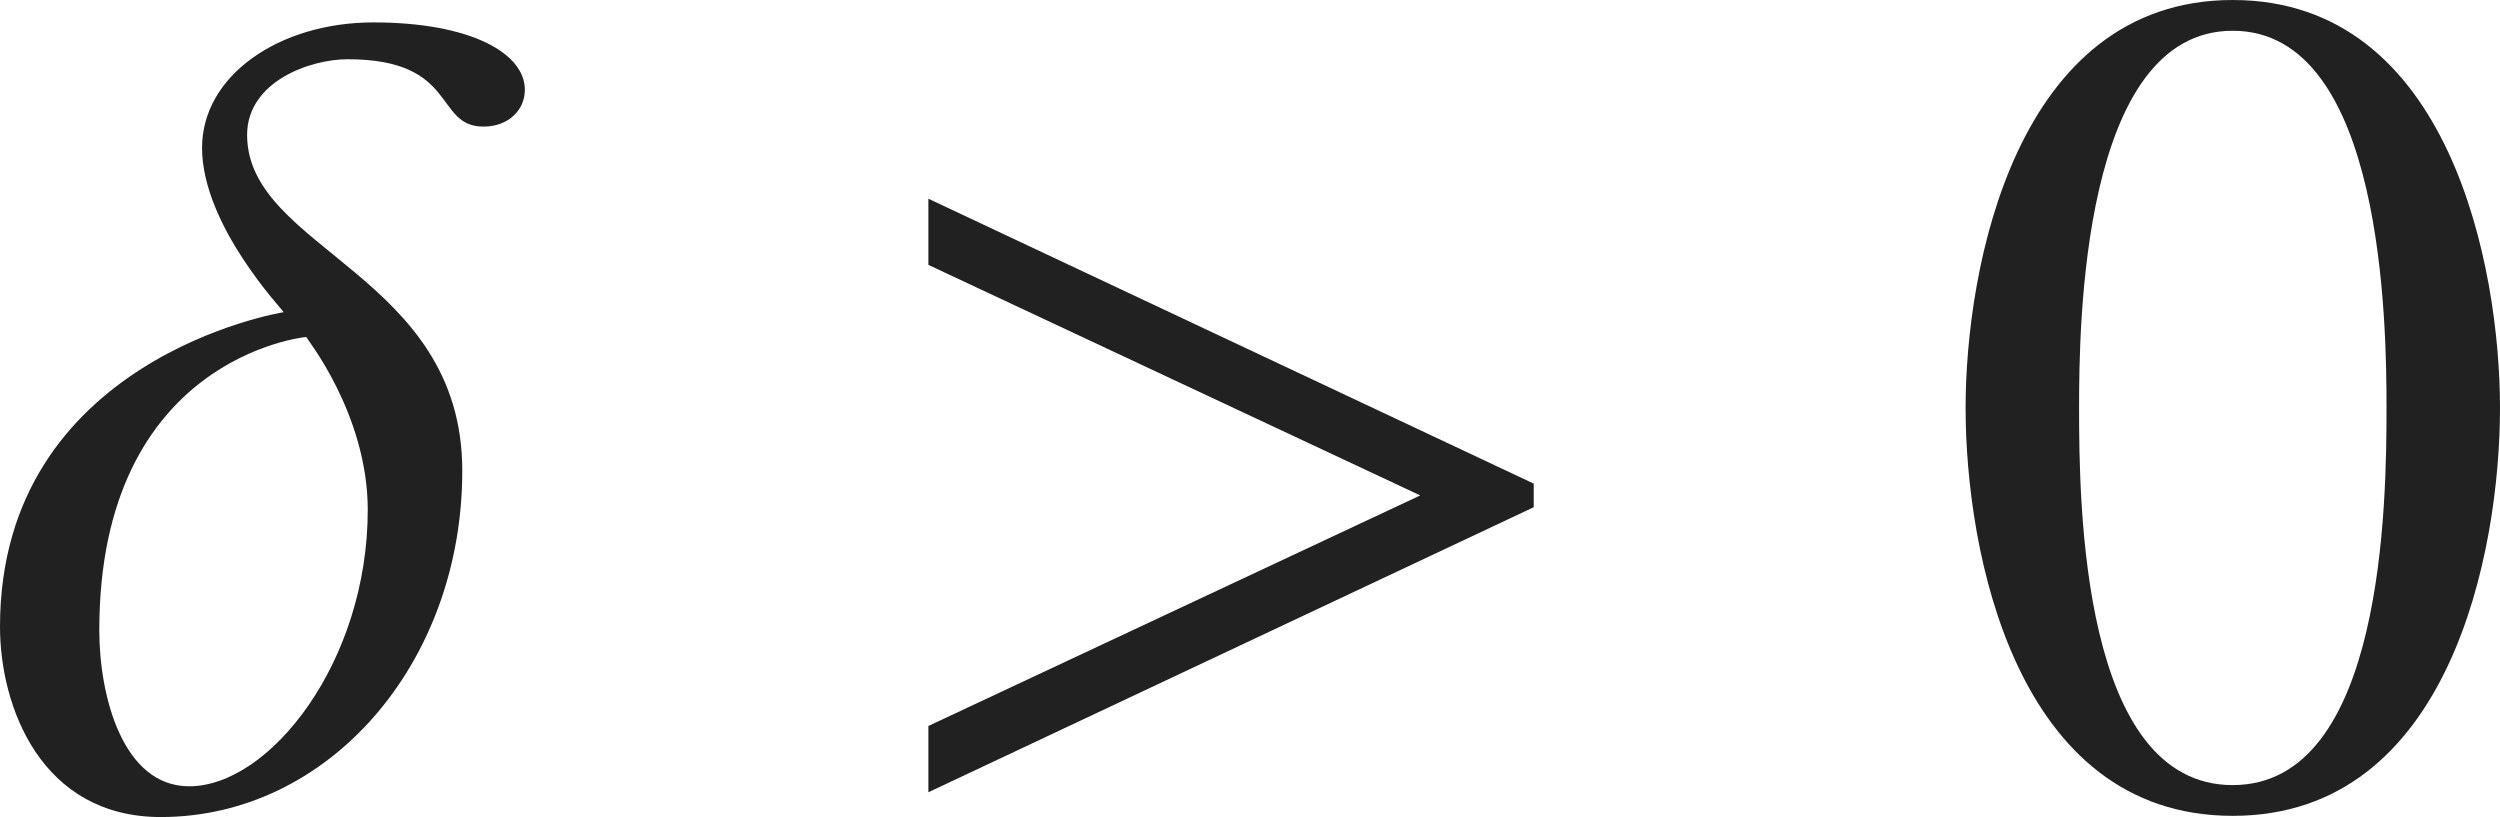 <?xml version="1.0" encoding="iso-8859-1"?>
<!-- Generator: Adobe Illustrator 26.5.3, SVG Export Plug-In . SVG Version: 6.00 Build 0)  -->
<svg version="1.1" id="&#x30EC;&#x30A4;&#x30E4;&#x30FC;_1"
	 xmlns="http://www.w3.org/2000/svg" xmlns:xlink="http://www.w3.org/1999/xlink" x="0px" y="0px" viewBox="0 0 20.972 6.854"
	 style="enable-background:new 0 0 20.972 6.854;" xml:space="preserve" preserveAspectRatio="xMinYMin meet">
<g>
	<path style="fill:#212121;" d="M4.056,1.062c-0.417,0-0.208-0.565-1.14-0.565c-0.317,0-0.843,0.188-0.843,0.635
		c0,0.962,1.805,1.171,1.805,2.817c0,1.616-1.121,2.905-2.529,2.905C0.347,6.854,0,5.932,0,5.257c0-2.251,2.37-2.638,2.38-2.638
		c0-0.011-0.685-0.725-0.685-1.379c0-0.605,0.645-1.052,1.438-1.052c0.813,0,1.27,0.258,1.27,0.565
		C4.403,0.923,4.265,1.062,4.056,1.062z M2.569,2.827c-0.01,0-1.736,0.169-1.736,2.46c0,0.555,0.198,1.309,0.754,1.309
		c0.674,0,1.498-1.041,1.498-2.32C3.084,3.472,2.569,2.837,2.569,2.827z"/>
	<path style="fill:#212121;" d="M7.788,6.646V6.09l4.126-1.934L7.788,2.222V1.667l5.078,2.39v0.198L7.788,6.646z"/>
</g>
<g>
	<path style="fill:#212121;" d="M20.972,3.422c0,1.2-0.417,3.422-2.242,3.422c-1.825,0-2.241-2.222-2.241-3.422
		C16.489,2.252,16.906,0,18.73,0C20.556,0,20.972,2.252,20.972,3.422z M17.441,3.422c0,0.804,0.02,3.164,1.289,3.164
		s1.29-2.38,1.29-3.164c0-0.674-0.02-3.164-1.29-3.164S17.441,2.748,17.441,3.422z"/>
</g>
</svg>
